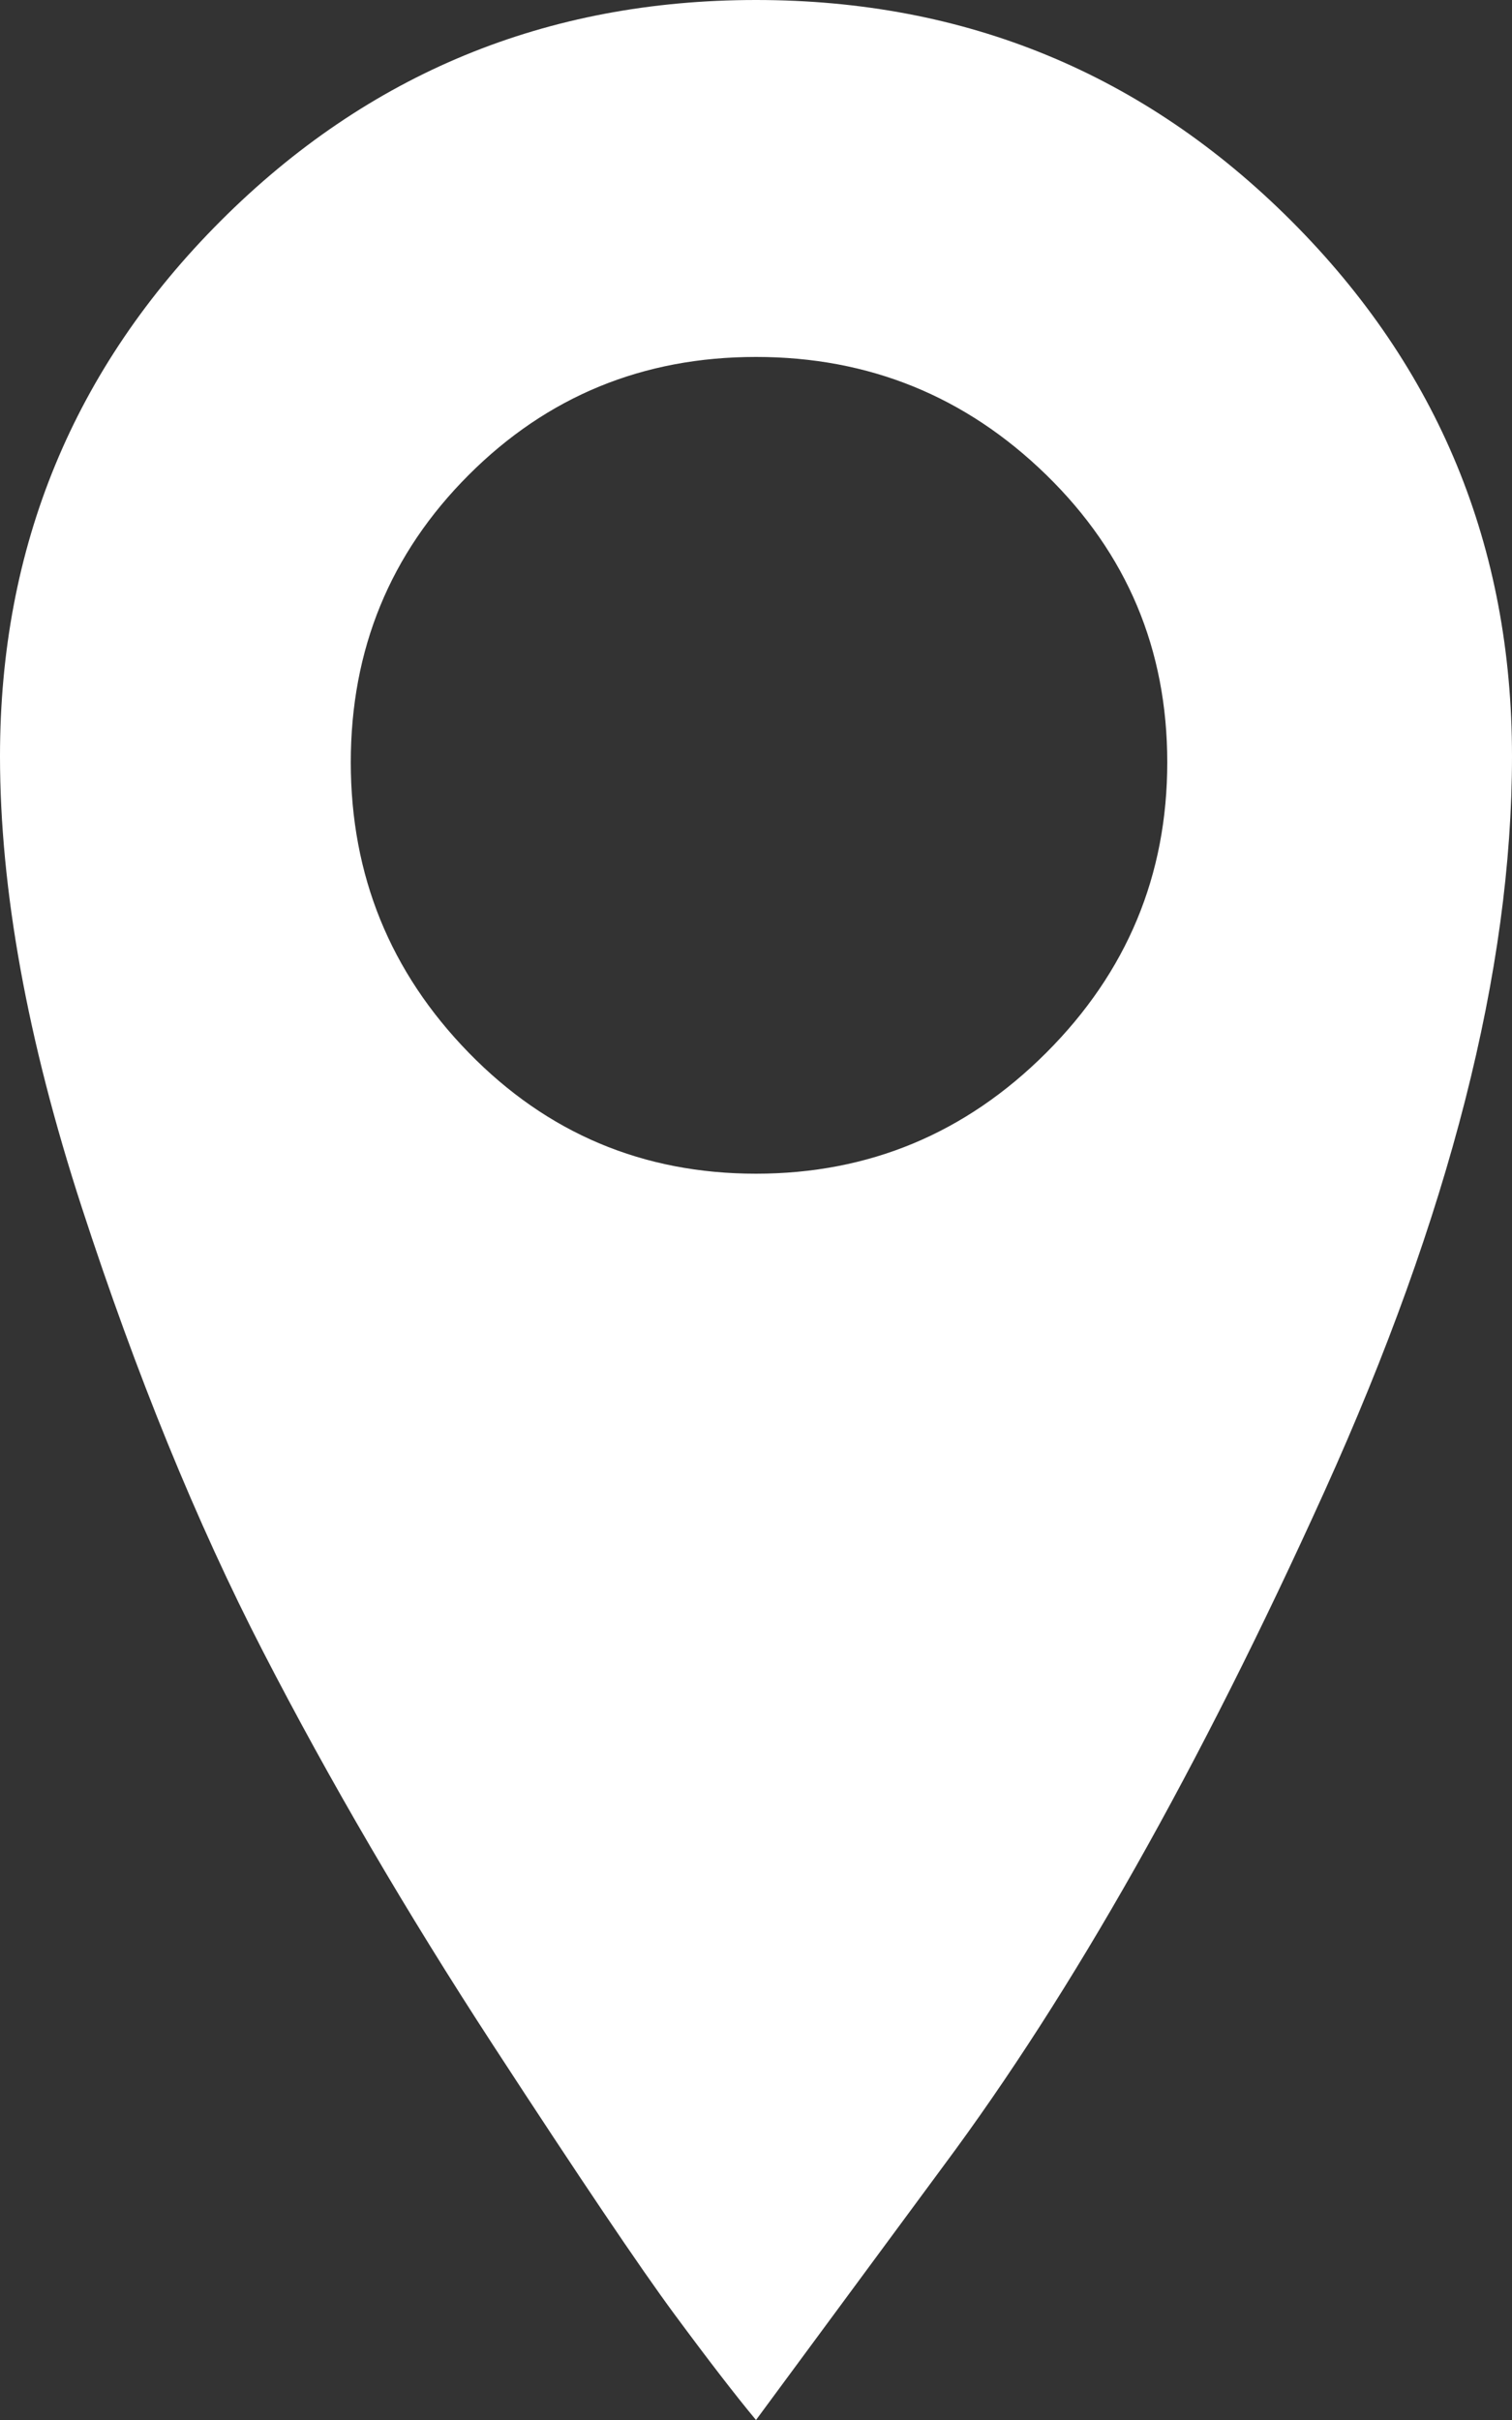 <?xml version="1.0" encoding="UTF-8" standalone="no"?>
<!DOCTYPE svg PUBLIC "-//W3C//DTD SVG 1.1//EN" "http://www.w3.org/Graphics/SVG/1.1/DTD/svg11.dtd">
<svg width="100%" height="100%" viewBox="0 0 500 800" version="1.1" xmlns="http://www.w3.org/2000/svg" xmlns:xlink="http://www.w3.org/1999/xlink" xml:space="preserve" xmlns:serif="http://www.serif.com/" style="fill-rule:evenodd;clip-rule:evenodd;stroke-linejoin:round;stroke-miterlimit:1.414;">
    <rect x="0" y="0" width="500" height="800" fill="#333333" stroke="none"/>
    <g transform="matrix(1,0,0,1,0,-100)">
        <path d="M250,100C319.333,100 378.333,124.333 427,173C475.667,221.667 500,280.667 500,350C500,420.667 479.333,501.667 438,593C396.667,684.333 354.667,758.667 312,816L250,900C243.333,892 234.333,880.333 223,865C211.667,849.667 191.667,820 163,776C134.333,732 109,688.667 87,646C65,603.333 45,554.333 27,499C9,443.667 0,394 0,350C0,280.667 24.333,221.667 73,173C121.667,124.333 180.667,100 250,100M250,488C287.333,488 319.333,474.667 346,448C372.667,421.333 386,389.333 386,352C386,314.667 372.667,283 346,257C319.333,231 287.333,218 250,218C212.667,218 181,231 155,257C129,283 116,314.667 116,352C116,389.333 129,421.333 155,448C181,474.667 212.667,488 250,488" style="fill:white;fill-rule:nonzero;"/>
    </g>
</svg>
